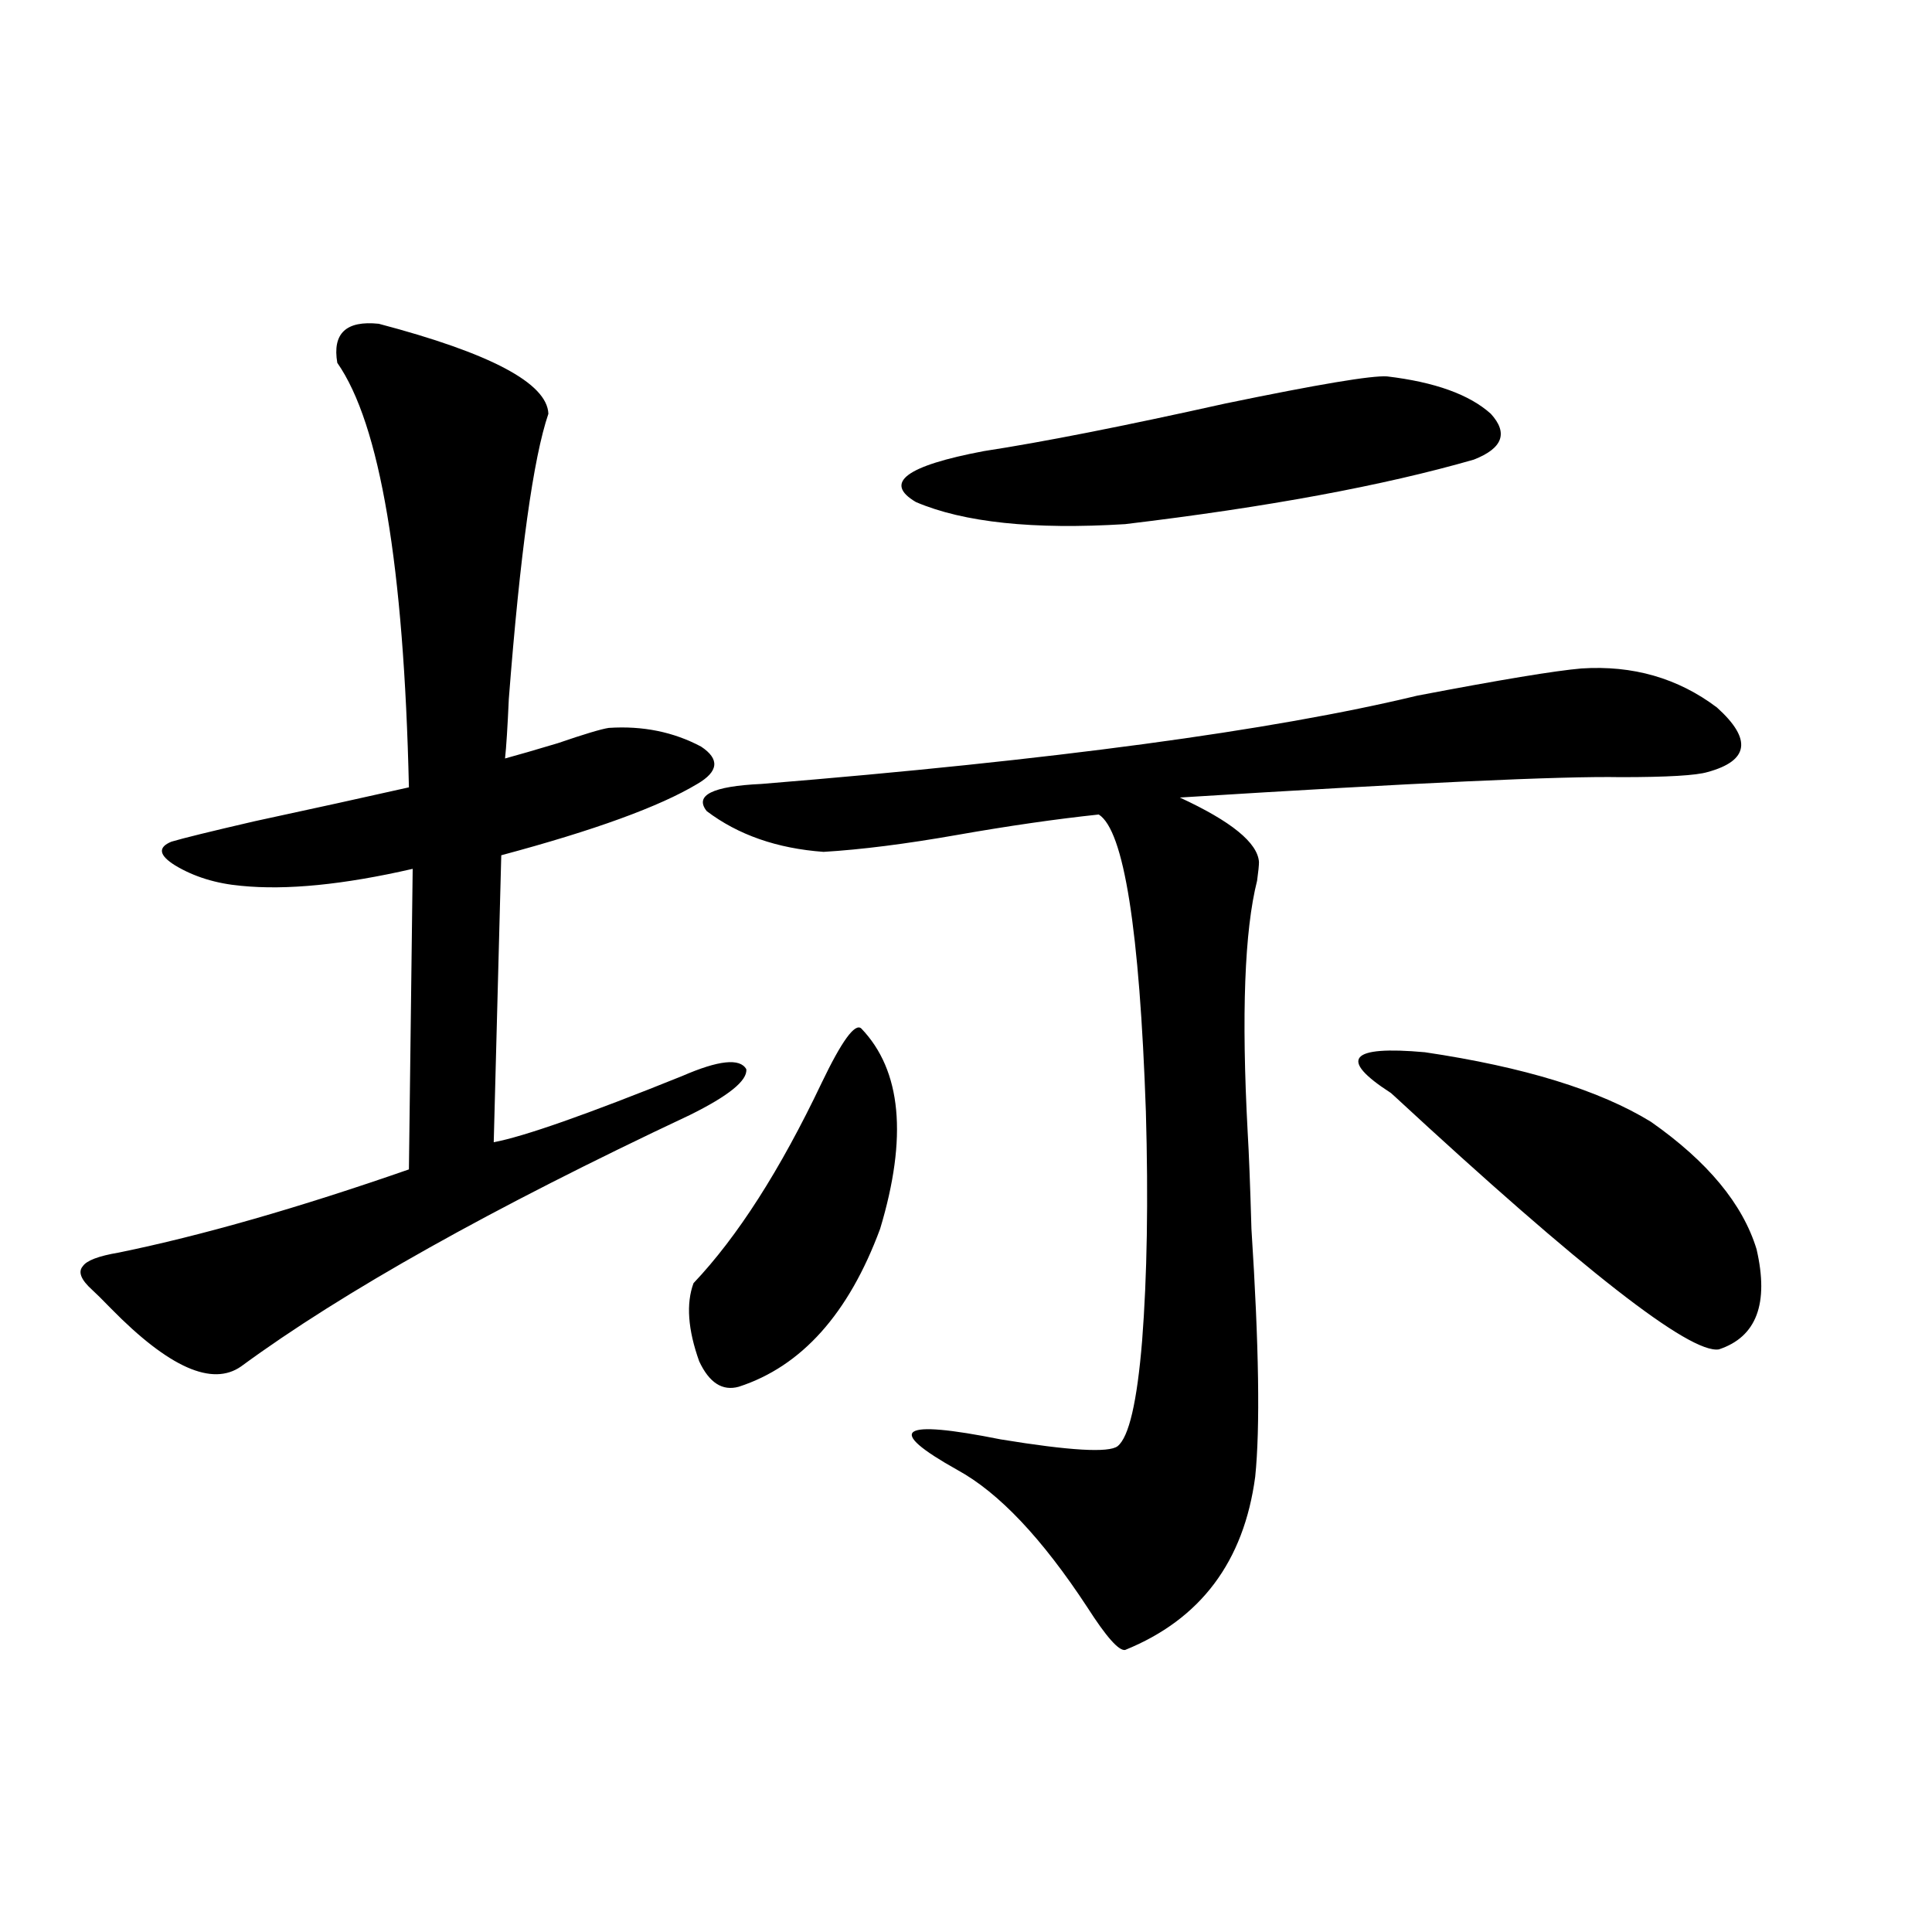 <?xml version="1.0" encoding="utf-8"?>
<!-- Generator: Adobe Illustrator 16.0.0, SVG Export Plug-In . SVG Version: 6.00 Build 0)  -->
<!DOCTYPE svg PUBLIC "-//W3C//DTD SVG 1.1//EN" "http://www.w3.org/Graphics/SVG/1.1/DTD/svg11.dtd">
<svg version="1.1" id="图层_1" xmlns="http://www.w3.org/2000/svg" xmlns:xlink="http://www.w3.org/1999/xlink" x="0px" y="0px"
	 width="1000px" height="1000px" viewBox="0 0 1000 1000" enable-background="new 0 0 1000 1000" xml:space="preserve">
<path d="M196.044,167.582c57.88,15.244,87.147,30.762,87.803,46.582c-7.805,22.852-14.634,72.07-20.487,147.656
	c-0.655,14.653-1.311,24.912-1.951,30.762c6.494-1.758,15.609-4.395,27.316-7.91c13.658-4.683,22.438-7.319,26.341-7.91
	c17.561-1.167,33.49,2.061,47.804,9.668c9.756,6.455,9.101,12.896-1.951,19.336c-19.512,11.729-53.337,24.033-101.461,36.914
	l-3.902,148.535c15.609-2.925,48.124-14.351,97.559-34.277c18.856-8.198,29.908-9.365,33.17-3.516
	c0.641,5.864-9.115,13.774-29.268,23.73c-102.116,48.052-179.508,91.406-232.189,130.078c-14.969,10.547-37.407,0.591-67.315-29.883
	c-4.558-4.683-7.805-7.91-9.756-9.668c-5.854-5.273-7.484-9.365-4.878-12.305c1.951-2.925,8.125-5.273,18.536-7.031
	c42.926-8.789,93.001-23.14,150.24-43.066l1.951-155.566c-35.776,8.213-65.364,11.138-88.778,8.789
	c-13.018-1.167-24.39-4.683-34.146-10.547c-8.46-5.273-9.115-9.365-1.951-12.305c5.854-1.758,20.152-5.273,42.926-10.547
	c29.908-6.44,56.584-12.305,79.998-17.578c-2.606-114.834-14.969-188.086-37.072-219.727
	C171.975,172.567,179.124,165.824,196.044,167.582z M445.794,532.328c20.808,21.685,24.055,56.25,9.756,103.711
	c-16.265,43.945-40.654,71.191-73.169,81.738c-8.46,2.349-15.289-2.046-20.487-13.184c-5.854-16.396-6.829-29.883-2.927-40.43
	c22.759-24.019,44.877-58.584,66.34-103.711C435.703,538.783,442.532,529.403,445.794,532.328z M818.468,346
	c26.661-1.758,50.075,4.985,70.242,20.215c18.201,16.411,16.585,27.549-4.878,33.398c-5.854,1.758-20.822,2.637-44.877,2.637
	c-30.578-0.576-106.674,2.939-228.287,10.547c26.661,12.305,40.319,23.442,40.975,33.398c0,1.758-0.335,4.985-0.976,9.668
	c-6.509,25.791-8.14,69.146-4.878,130.078c0.641,10.547,1.296,27.246,1.951,50.098c3.902,60.356,4.543,103.135,1.951,128.32
	c-5.854,43.945-28.292,73.828-67.315,89.648c-3.262,0.577-9.756-6.742-19.512-21.973c-23.414-35.732-45.853-59.463-67.315-71.191
	c-37.728-21.094-30.243-26.367,22.438-15.82c35.762,5.864,55.929,7.031,60.486,3.516c5.854-4.683,10.076-22.852,12.683-54.492
	c2.592-33.398,3.247-72.949,1.951-118.652c-3.262-94.331-11.387-145.596-24.39-153.809c-22.118,2.349-46.508,5.864-73.169,10.547
	c-26.676,4.697-49.755,7.622-69.267,8.789c-24.069-1.758-44.236-8.789-60.486-21.094c-6.509-8.198,2.927-12.881,28.292-14.063
	c150.881-12.305,264.049-27.534,339.504-45.703C776.518,351.864,804.81,347.182,818.468,346z M717.982,194.828
	c24.71,2.939,42.591,9.38,53.657,19.336c9.101,9.971,6.174,17.881-8.78,23.73c-46.828,13.486-106.994,24.609-180.483,33.398
	c-47.483,2.939-83.58-0.879-108.29-11.426c-16.92-9.956-5.213-18.745,35.121-26.367c30.563-4.683,72.193-12.881,124.875-24.609
	C682.206,198.935,710.178,194.252,717.982,194.828z M854.564,580.668c29.268,20.518,47.469,42.49,54.633,65.918
	c6.494,28.125,0,45.415-19.512,51.855c-14.969,2.349-70.897-41.309-167.801-130.957l-1.951-1.758
	c-27.316-17.578-21.463-24.609,17.561-21.094C788.865,552.255,827.889,564.271,854.564,580.668z"/>
</svg>
